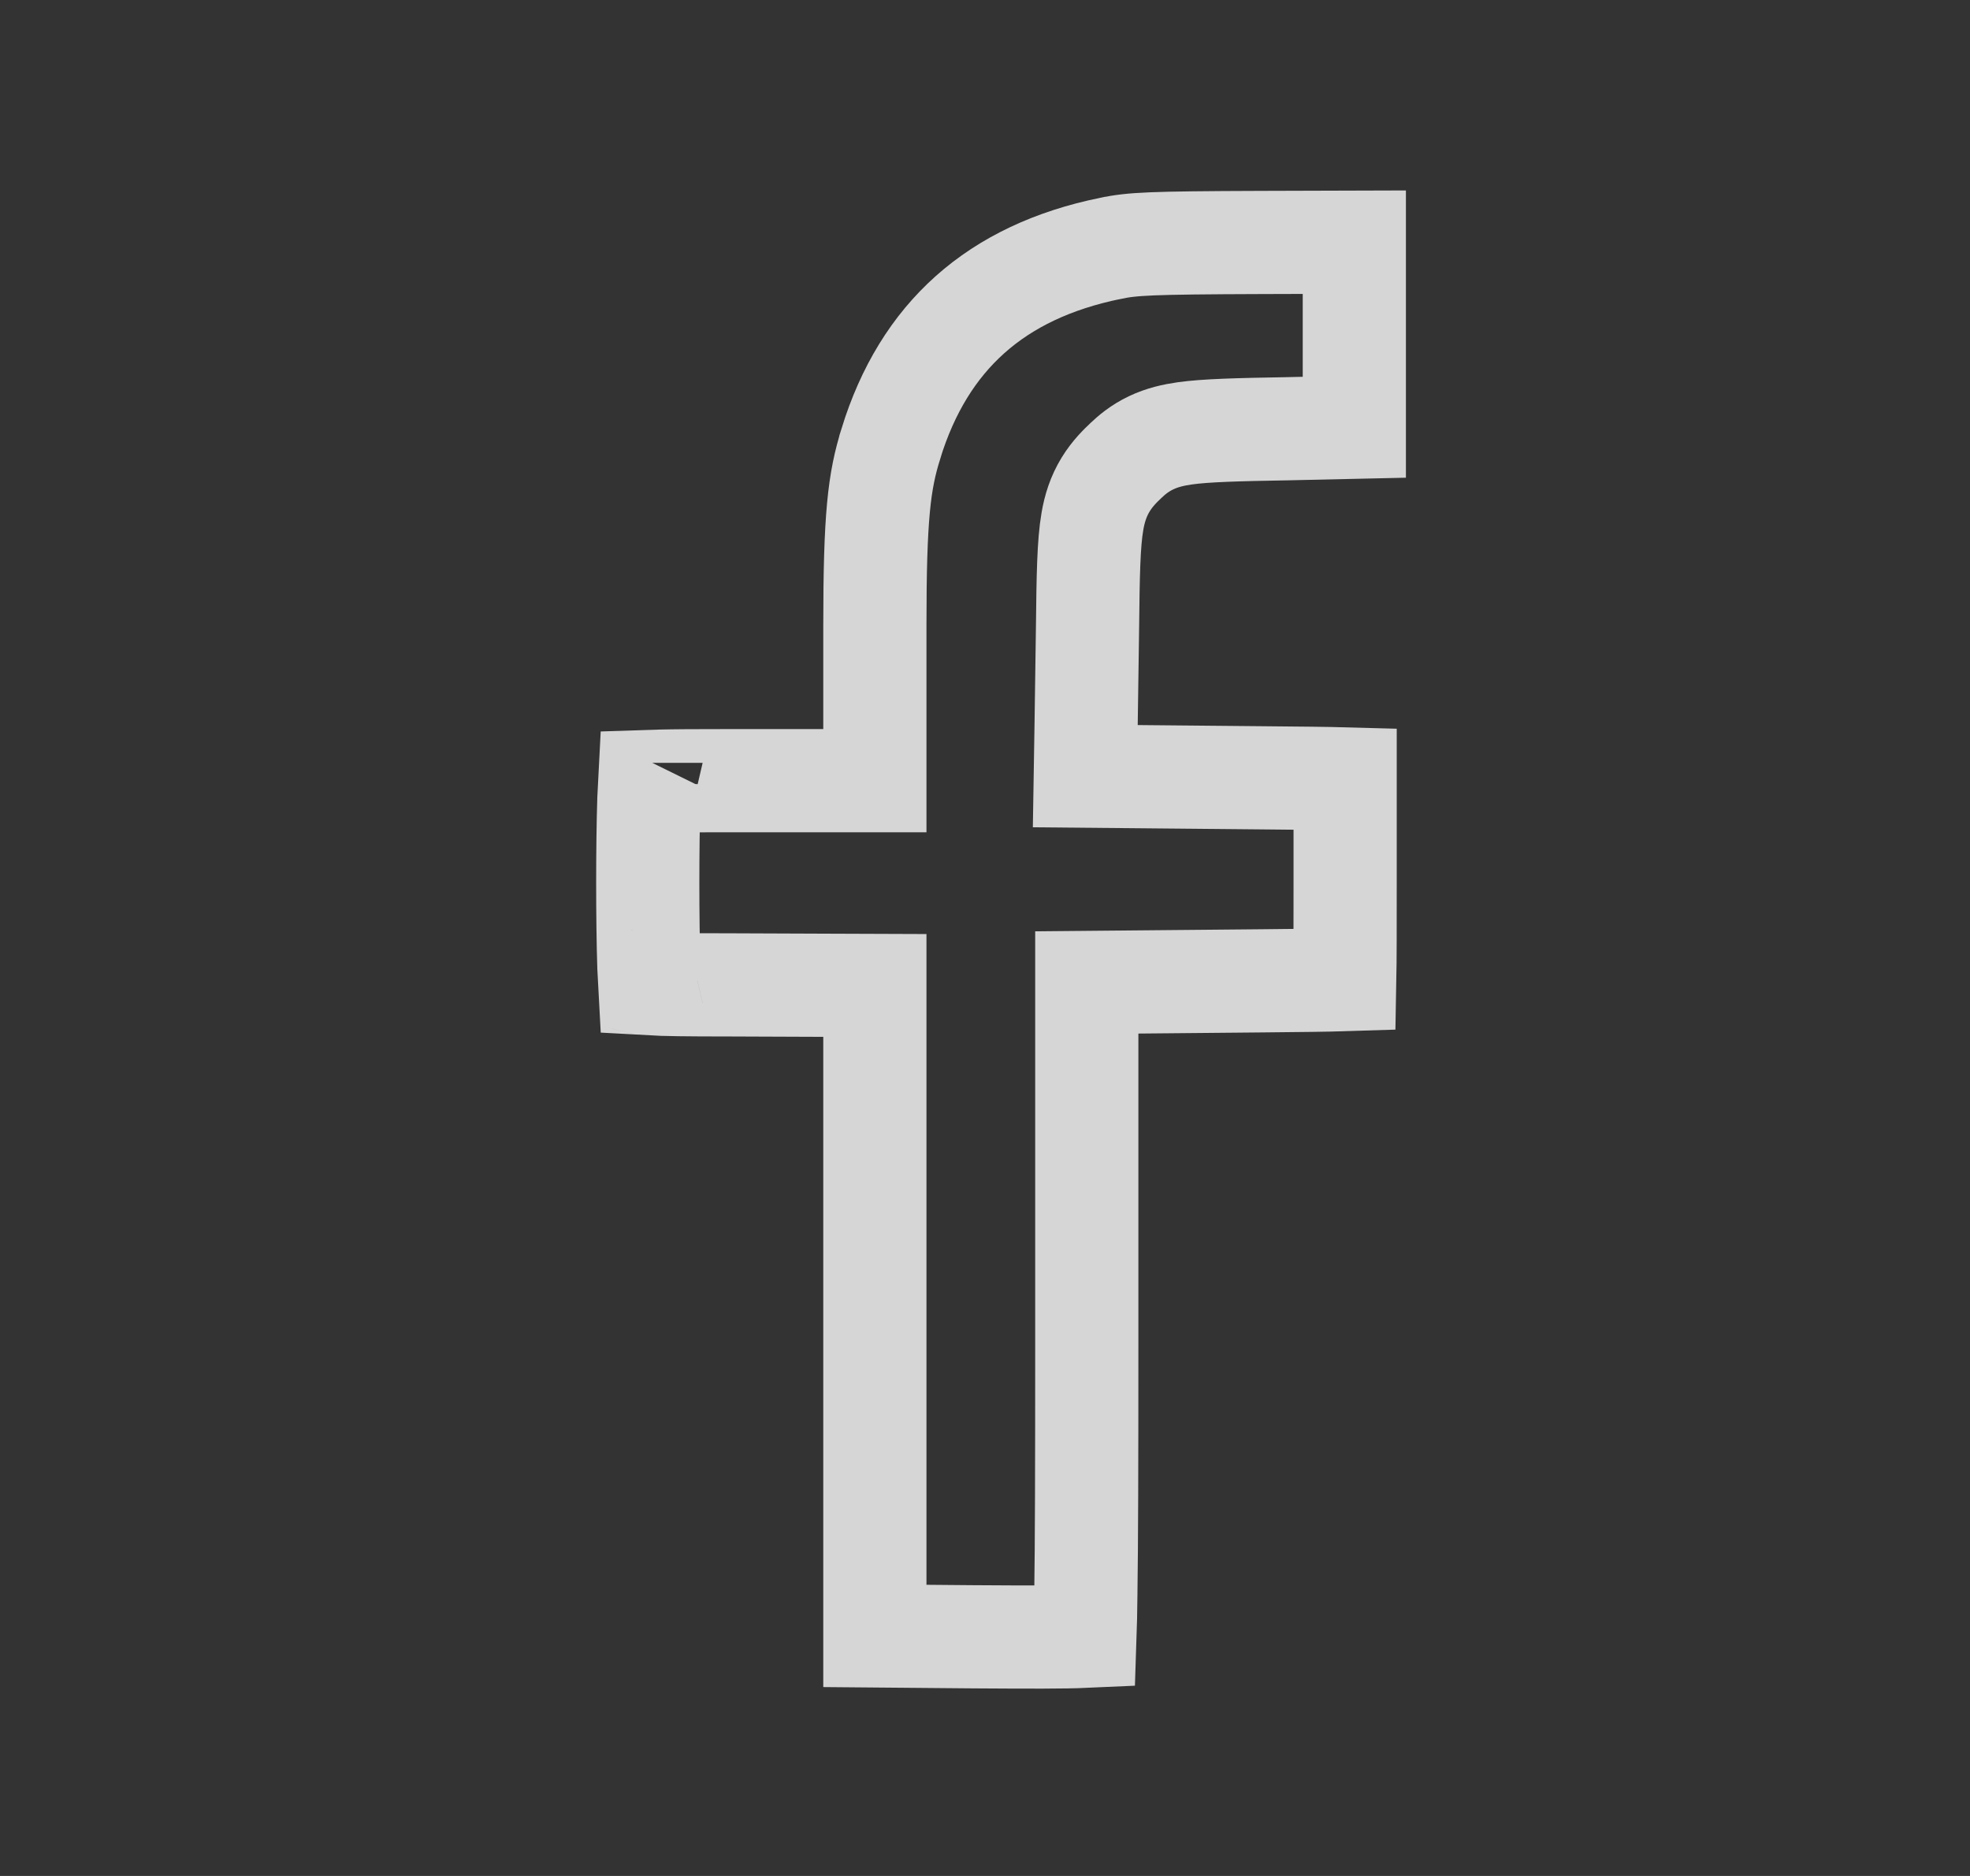<?xml version="1.0" encoding="UTF-8"?>
<svg xmlns="http://www.w3.org/2000/svg" width="21" height="20" viewBox="0 0 21 20" fill="none">
  <rect x="0" y="0" width="21" height="20" fill="#333333" stroke="none"/>
  <path d="M11.837 2.648L11.836 2.648C10.615 2.898 9.85 3.587 9.497 4.728L9.497 4.73C9.371 5.132 9.326 5.504 9.326 6.668V7.773V8.323H8.776H7.714C7.417 8.323 7.2 8.324 7.037 8.328C6.994 8.329 6.957 8.331 6.925 8.332C6.922 8.387 6.92 8.449 6.917 8.518C6.909 8.768 6.905 9.09 6.905 9.414C6.905 9.738 6.909 10.059 6.917 10.309C6.92 10.375 6.922 10.435 6.925 10.488C7.082 10.497 7.335 10.5 7.753 10.5L7.755 10.5L8.778 10.504L9.326 10.506V11.054V14.41V17.441L10.37 17.45C10.37 17.45 10.37 17.45 10.37 17.45C10.37 17.45 10.371 17.45 10.371 17.45C10.982 17.454 11.344 17.455 11.566 17.445C11.57 17.329 11.573 17.181 11.575 16.994C11.583 16.451 11.585 15.609 11.585 14.375V11.019V10.474L12.131 10.469L13.439 10.457C13.866 10.453 14.147 10.45 14.335 10.444C14.339 10.233 14.339 9.907 14.339 9.394V8.304C14.159 8.299 13.875 8.296 13.416 8.292L12.123 8.28L11.569 8.275L11.578 7.722L11.593 6.681C11.593 6.681 11.593 6.681 11.593 6.68C11.599 6.144 11.604 5.794 11.645 5.559C11.668 5.423 11.709 5.291 11.787 5.164C11.86 5.045 11.948 4.961 12.003 4.909C12.061 4.854 12.146 4.78 12.27 4.721C12.389 4.664 12.511 4.637 12.63 4.62C12.852 4.589 13.189 4.58 13.718 4.571C13.719 4.571 13.719 4.571 13.719 4.571L14.437 4.555V3.55V2.582L13.438 2.585C12.255 2.589 12.071 2.599 11.837 2.648ZM6.733 8.35C6.733 8.35 6.734 8.35 6.736 8.35C6.734 8.35 6.733 8.35 6.733 8.35ZM6.94 8.133C6.94 8.129 6.941 8.128 6.941 8.127C6.941 8.127 6.94 8.129 6.94 8.133ZM6.742 10.469C6.74 10.468 6.739 10.468 6.739 10.468C6.739 10.468 6.74 10.468 6.742 10.469ZM6.941 10.7C6.941 10.7 6.94 10.698 6.94 10.694C6.94 10.698 6.941 10.7 6.941 10.7Z" stroke="white" stroke-opacity="0.8" stroke-width="1.1"></path>
</svg>

